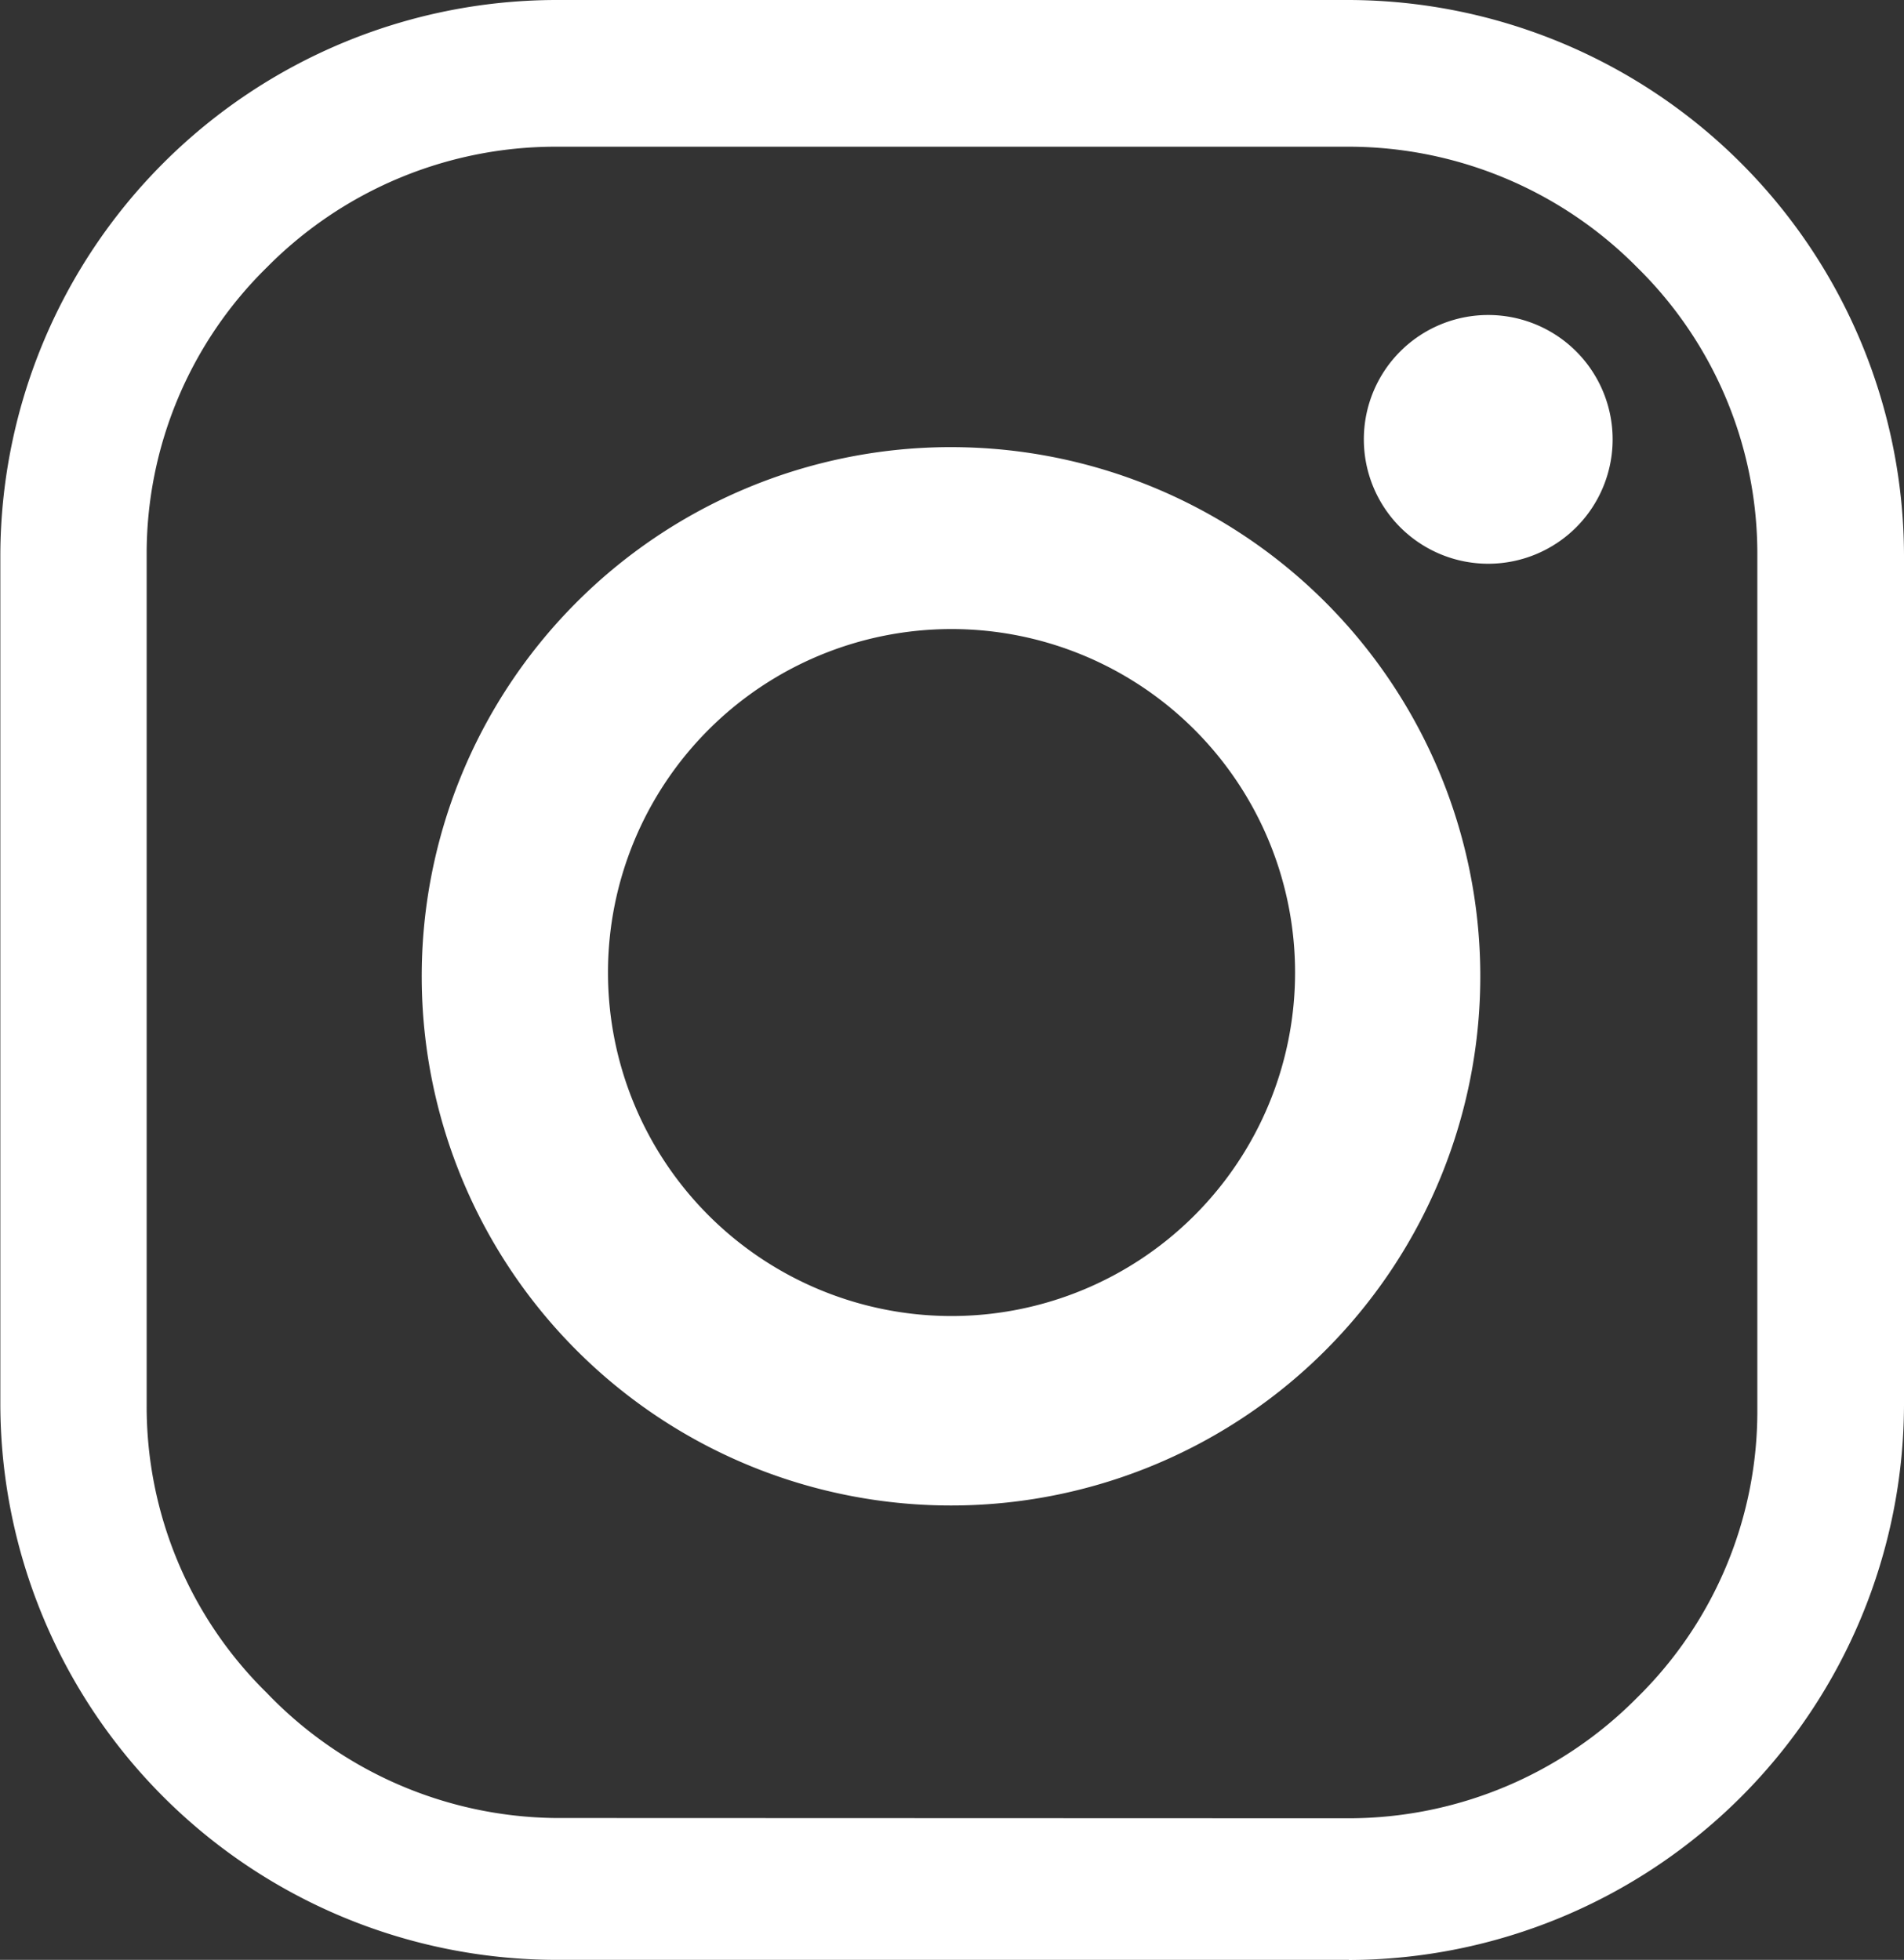 <svg xmlns="http://www.w3.org/2000/svg" width="28.21" height="29.043" viewBox="0 0 28.21 29.043"><rect x="0" y="0" width="28.21" height="29.043" fill="#333333" stroke="none"/><defs><style>.a{fill:#fff;}</style></defs><g transform="translate(-46.676)"><path class="a" d="M108.98,29.043H97.22A8.248,8.248,0,0,1,89,20.818V8.225A8.248,8.248,0,0,1,97.22,0h11.76a8.248,8.248,0,0,1,8.225,8.225v12.6a8.247,8.247,0,0,1-8.225,8.22m0-2.1a6.015,6.015,0,0,0,4.274-1.791,5.944,5.944,0,0,0,1.778-4.26V8.225a5.944,5.944,0,0,0-1.778-4.26,6.015,6.015,0,0,0-4.274-1.791H97.22a6.015,6.015,0,0,0-4.274,1.791,5.944,5.944,0,0,0-1.778,4.26v12.6a5.944,5.944,0,0,0,1.778,4.26,6.01,6.01,0,0,0,4.274,1.856Z" transform="translate(-42.319)"/><path class="a" d="M110.3,13.741a7.842,7.842,0,1,1-7.906-7.78h.066a7.841,7.841,0,0,1,7.84,7.78M102.46,8.657a5.09,5.09,0,1,0,.012,0Z" transform="translate(-41.692 0.665)"/><path class="a" d="M109.019,4.2a1.843,1.843,0,1,1-1.843,1.843A1.842,1.842,0,0,1,109.019,4.2" transform="translate(-40.293 0.468)"/></g></svg>